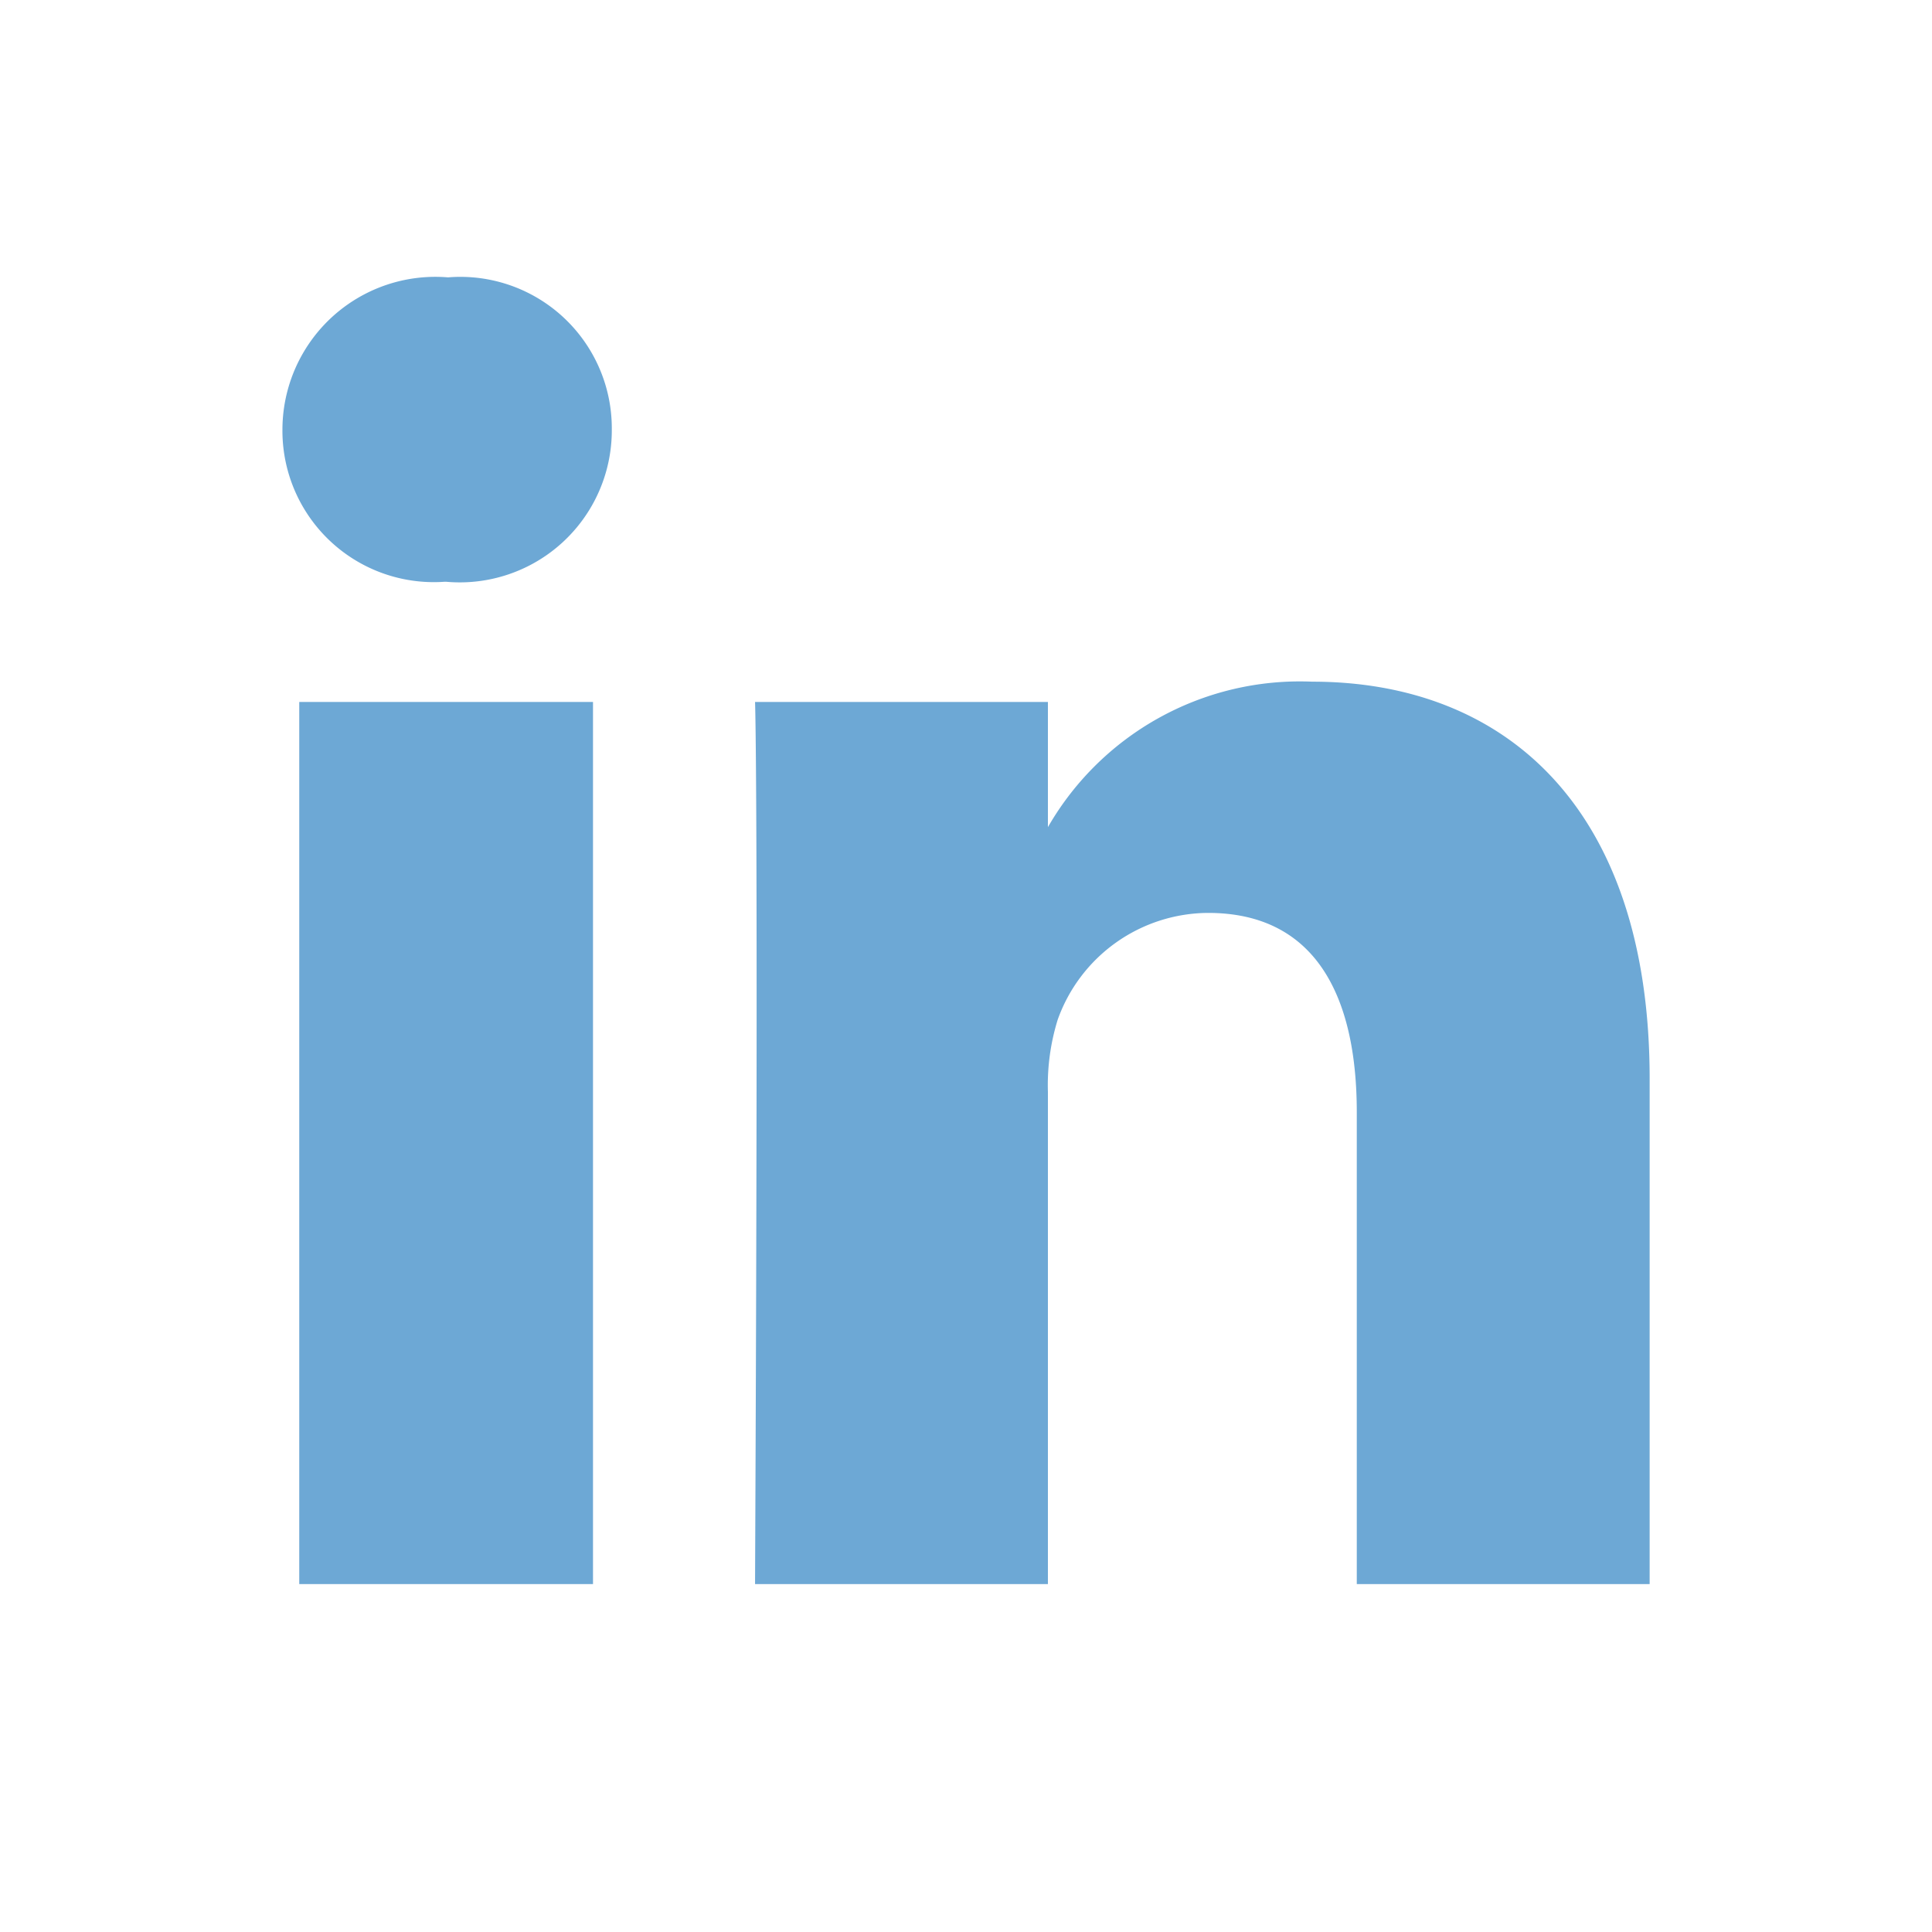 <svg xmlns="http://www.w3.org/2000/svg" viewBox="0 0 48 48"><path fill="#6da8d5" d="M7.435 17.44H14.733V39.356H7.435z"/><path d="M15.2 10.673a3.763 3.763 0 0 0-4.069-3.782 3.8 3.8 0 0 0-4.114 3.782 3.762 3.762 0 0 0 4.025 3.781h.045a3.777 3.777 0 0 0 4.113-3.781zM40.985 26.8c0-6.723-3.583-9.864-8.382-9.864a7.222 7.222 0 0 0-6.613 3.694h.045v-3.19h-7.276s.088 2.057 0 21.916h7.276V27.127a5.489 5.489 0 0 1 .243-1.792 3.988 3.988 0 0 1 3.737-2.654c2.632 0 3.694 2.013 3.694 4.954v11.721h7.276z" fill="#6da8d5"/></svg>